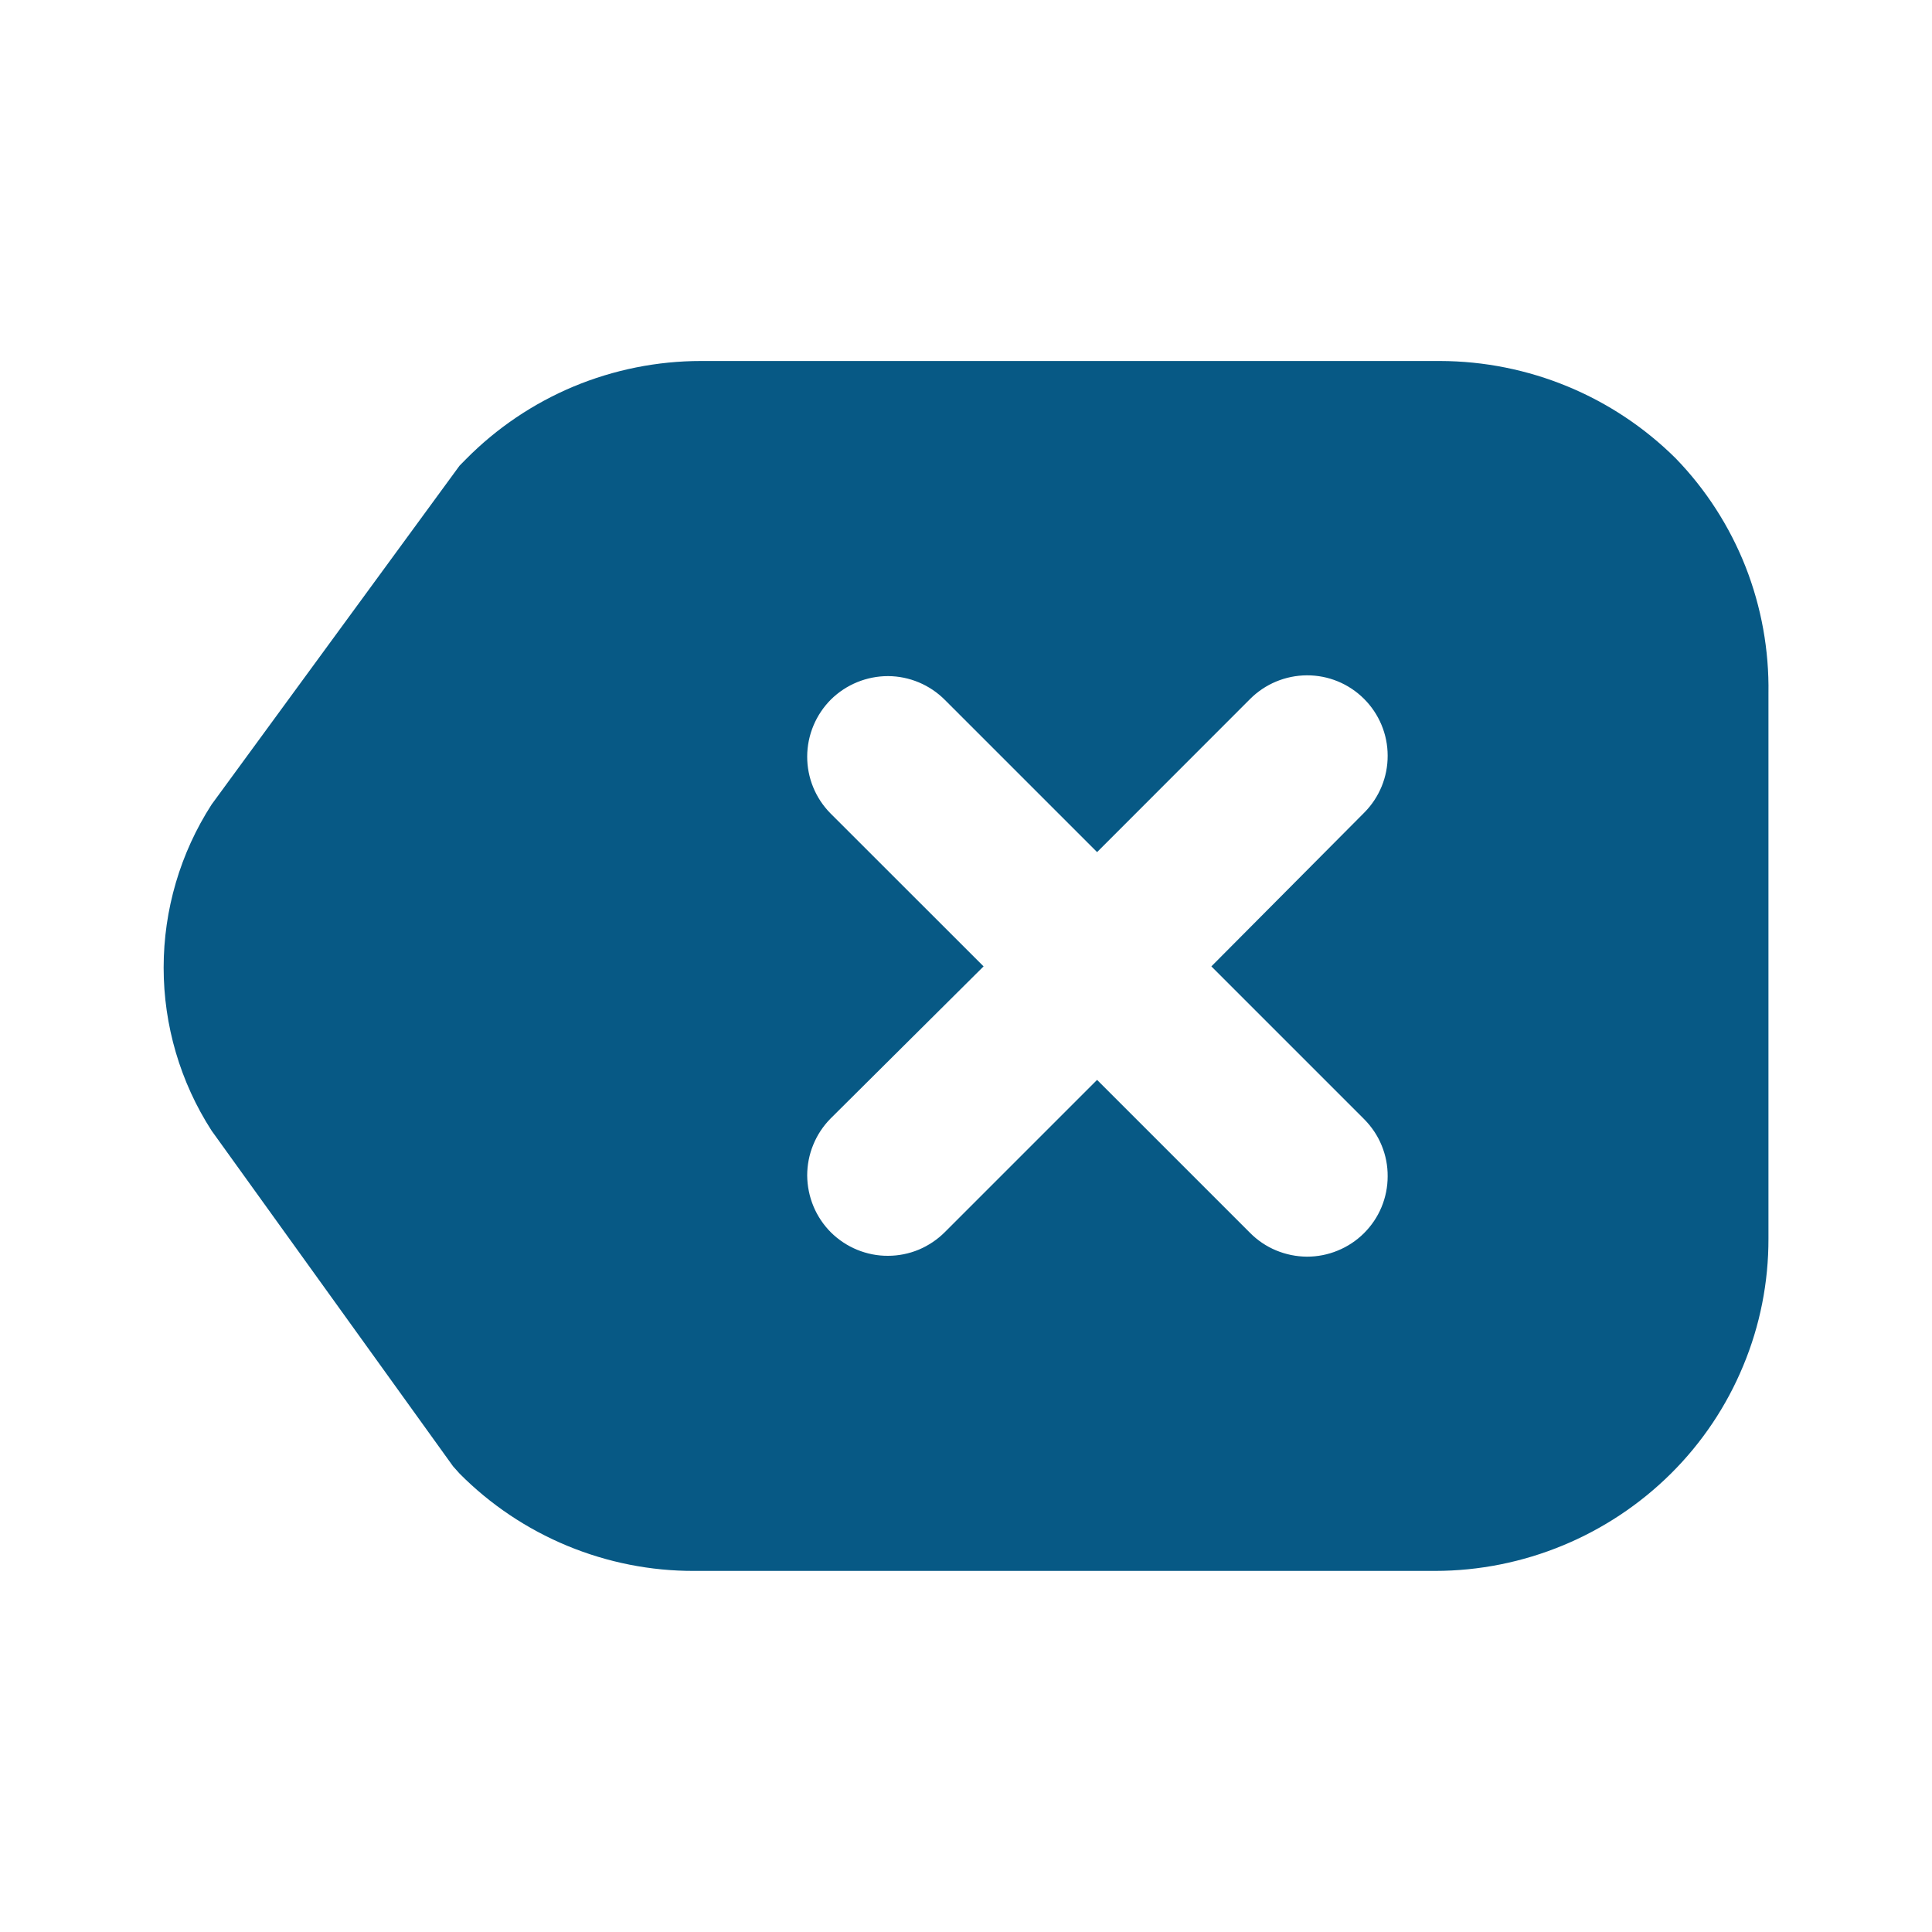 <svg width="20" height="20" viewBox="0 0 20 20" fill="none" xmlns="http://www.w3.org/2000/svg">
<path d="M17.348 4.746C16.699 4.101 15.822 3.739 14.907 3.737H7.257C6.804 3.737 6.356 3.827 5.938 4.001C5.52 4.176 5.141 4.432 4.823 4.754L4.757 4.821L2.19 8.329C1.866 8.832 1.694 9.418 1.694 10.017C1.694 10.615 1.866 11.201 2.19 11.704L4.69 15.179L4.757 15.254C5.075 15.575 5.455 15.829 5.872 16.002C6.29 16.175 6.738 16.264 7.19 16.262H14.857C15.771 16.261 16.649 15.898 17.298 15.254C17.619 14.935 17.873 14.556 18.046 14.138C18.22 13.721 18.308 13.273 18.307 12.821V7.179C18.314 6.73 18.234 6.285 18.07 5.867C17.905 5.449 17.66 5.068 17.348 4.746ZM14.123 11.587C14.2 11.665 14.262 11.757 14.303 11.858C14.345 11.96 14.366 12.068 14.365 12.178C14.365 12.287 14.343 12.396 14.301 12.497C14.259 12.598 14.197 12.689 14.119 12.767C14.041 12.844 13.949 12.905 13.848 12.946C13.747 12.988 13.638 13.009 13.529 13.009C13.419 13.008 13.311 12.986 13.21 12.944C13.109 12.902 13.017 12.84 12.94 12.762L11.357 11.179L9.782 12.754C9.704 12.832 9.613 12.893 9.512 12.936C9.411 12.978 9.302 13 9.193 13C9.083 13.001 8.975 12.979 8.874 12.938C8.772 12.896 8.68 12.835 8.602 12.758C8.525 12.681 8.463 12.589 8.421 12.488C8.379 12.387 8.357 12.279 8.356 12.169C8.356 12.06 8.377 11.951 8.419 11.85C8.46 11.749 8.521 11.657 8.598 11.579L10.182 10.004L8.598 8.421C8.442 8.264 8.355 8.051 8.356 7.83C8.357 7.609 8.446 7.397 8.602 7.241C8.759 7.086 8.972 6.999 9.193 6.999C9.414 7 9.626 7.089 9.782 7.246L11.357 8.821L12.94 7.237C13.096 7.08 13.308 6.992 13.529 6.991C13.75 6.99 13.962 7.077 14.119 7.233C14.276 7.389 14.365 7.601 14.365 7.822C14.366 8.043 14.279 8.255 14.123 8.412L12.54 10.004L14.123 11.587Z" fill="#075985"/>
</svg>
